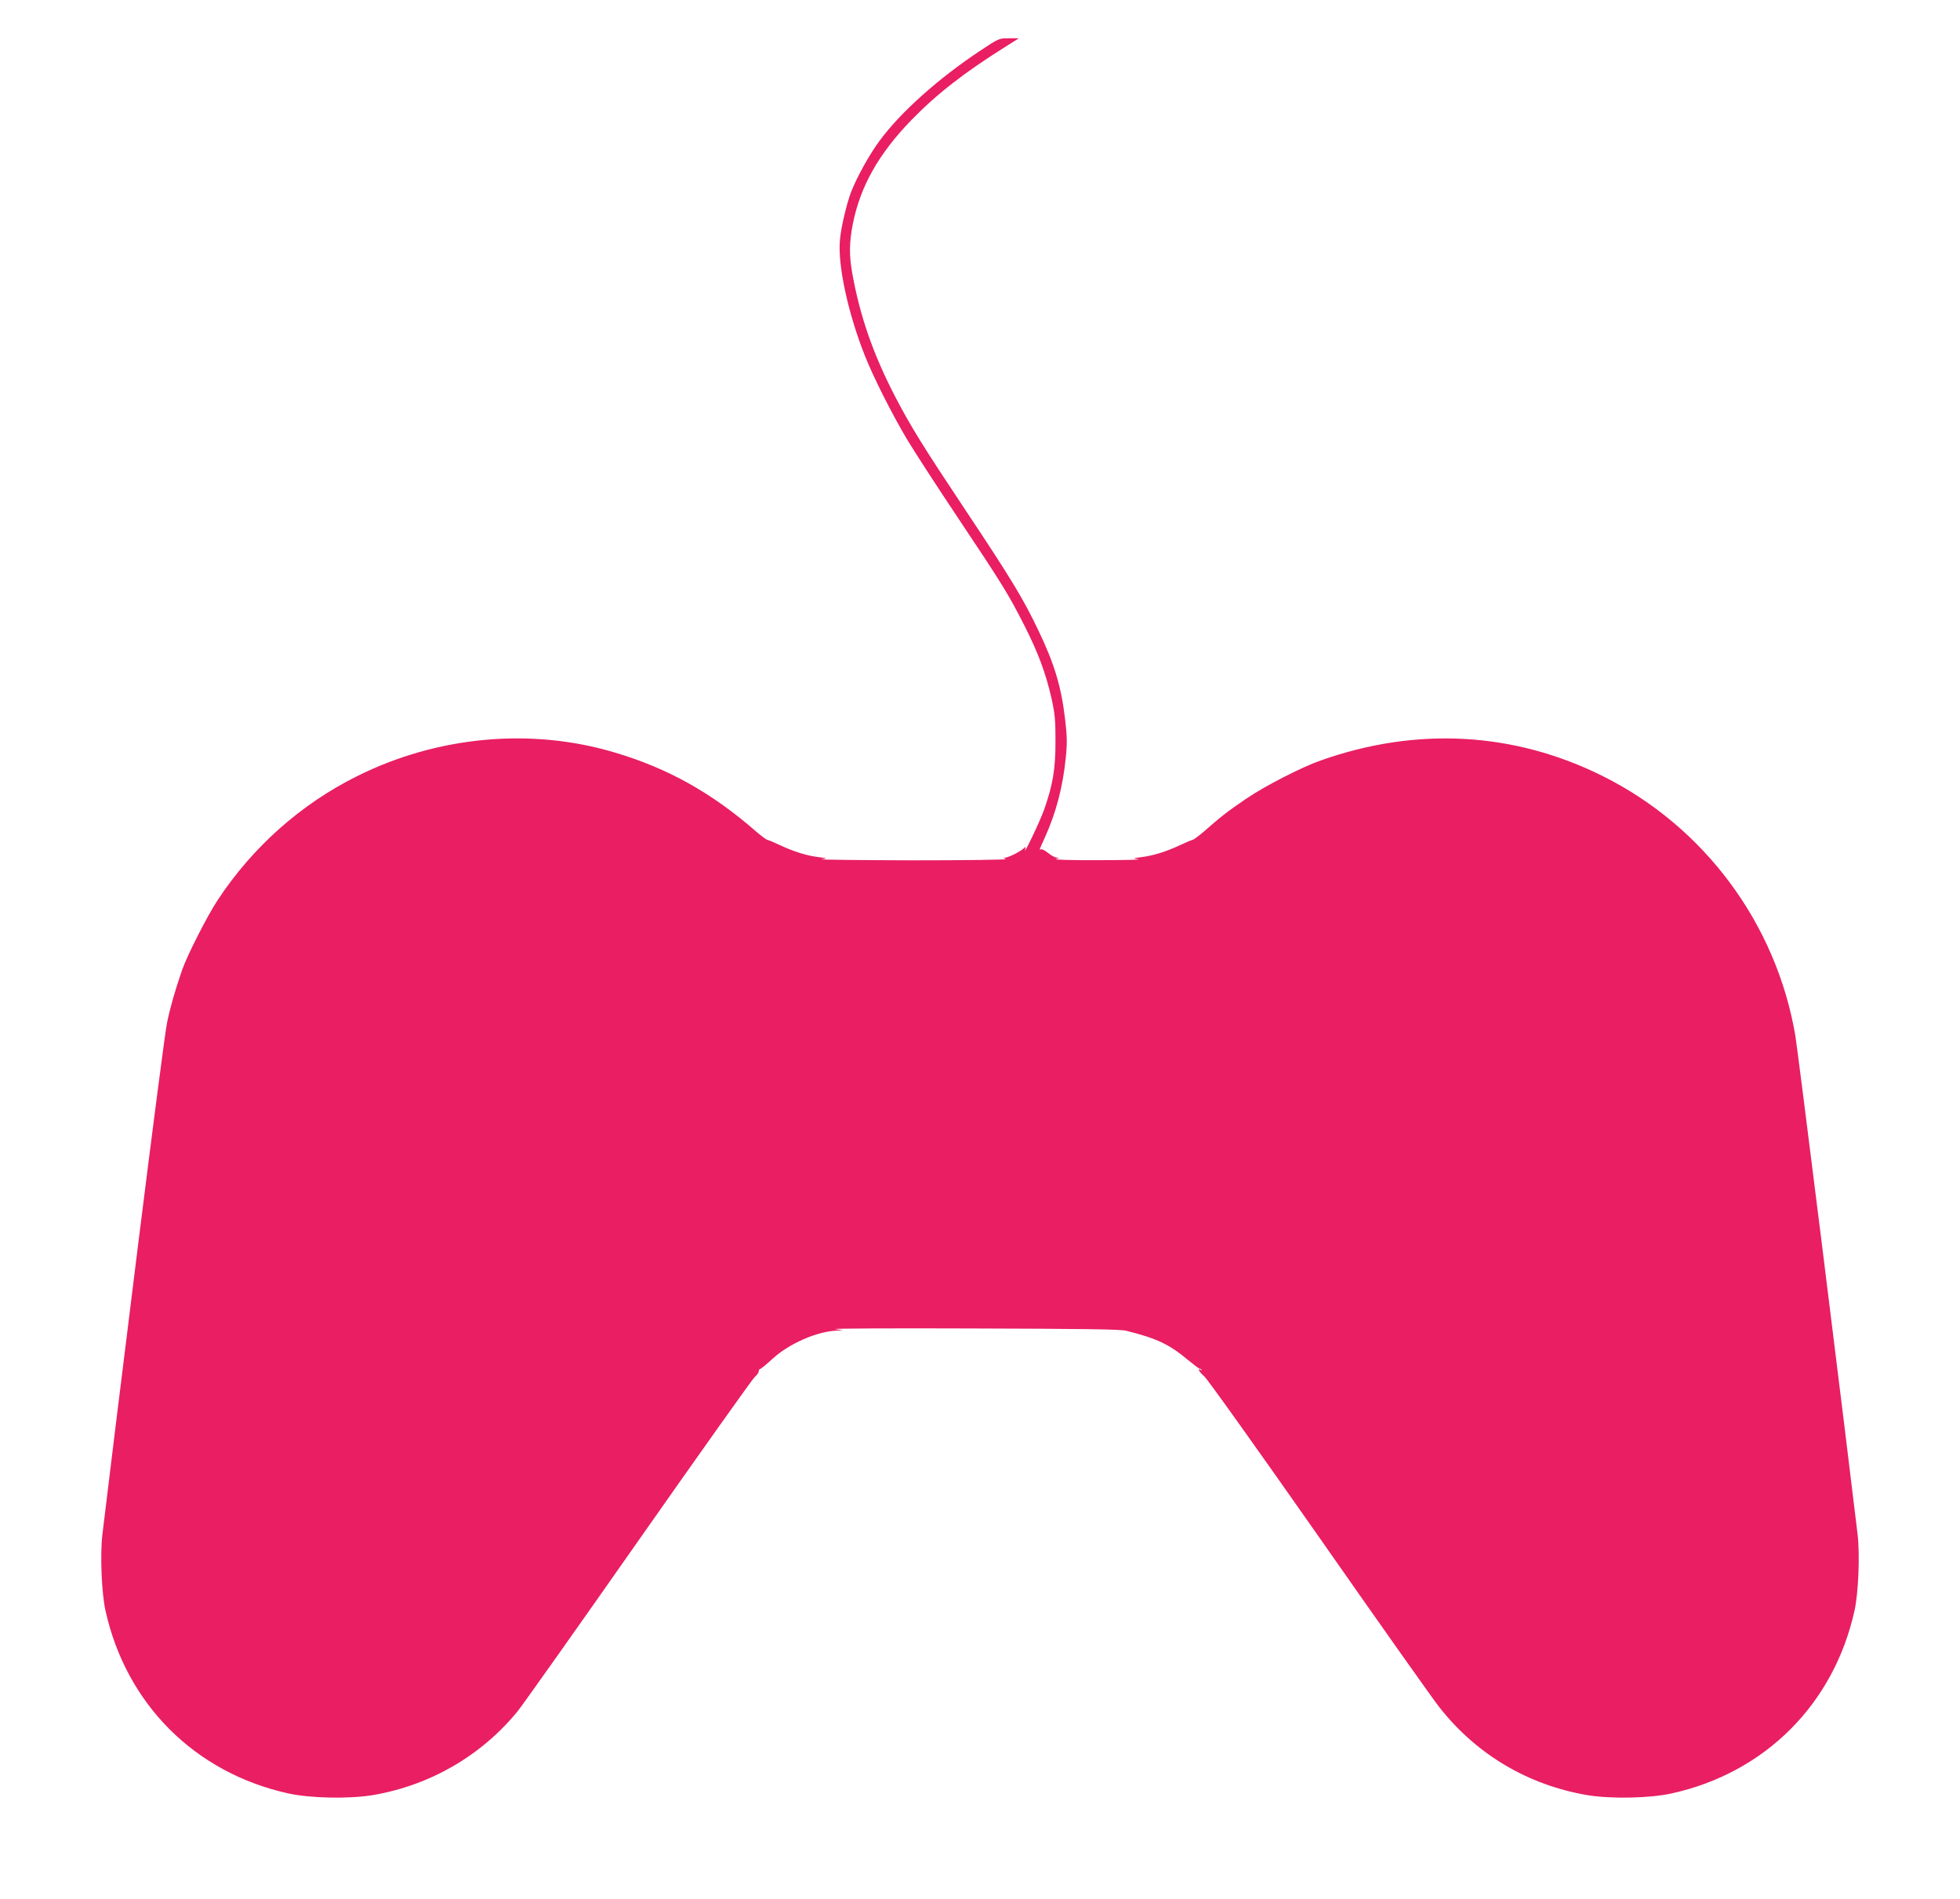 <?xml version="1.0" standalone="no"?>
<!DOCTYPE svg PUBLIC "-//W3C//DTD SVG 20010904//EN"
 "http://www.w3.org/TR/2001/REC-SVG-20010904/DTD/svg10.dtd">
<svg version="1.0" xmlns="http://www.w3.org/2000/svg"
 width="1280pt" height="1240pt" viewBox="0 0 1280 1240"
 preserveAspectRatio="xMidYMid meet">
<g transform="translate(0,1240) scale(0.1,-0.1)"
fill="#e91e63" stroke="none">
<path d="M6397 12066 c-268 -178 -513 -397 -649 -580 -67 -89 -149 -237 -188
-335 -31 -80 -68 -236 -75 -321 -14 -163 52 -471 162 -750 57 -144 178 -384
280 -555 43 -71 190 -299 328 -505 292 -437 333 -504 435 -705 89 -176 138
-306 176 -471 23 -104 27 -140 27 -284 0 -183 -17 -285 -75 -449 -26 -74 -139
-310 -123 -257 5 18 4 19 -12 4 -25 -22 -98 -58 -120 -59 -13 -1 -10 -3 7 -9
14 -4 -261 -8 -610 -8 -349 1 -617 4 -595 7 40 6 40 6 -20 14 -75 9 -162 36
-251 78 -38 18 -74 33 -81 34 -6 0 -40 25 -75 55 -287 251 -576 413 -920 515
-548 165 -1161 109 -1687 -154 -368 -183 -684 -465 -911 -811 -70 -107 -196
-356 -230 -452 -47 -136 -79 -248 -99 -346 -12 -56 -95 -697 -186 -1425 -143
-1152 -179 -1441 -236 -1915 -16 -130 -6 -383 20 -500 135 -609 583 -1058
1193 -1193 145 -32 398 -37 554 -11 374 64 708 258 945 548 32 40 388 542 790
1116 402 573 743 1053 757 1065 15 13 27 30 27 38 0 8 5 16 10 16 6 1 42 31
80 66 108 99 290 179 420 184 l40 2 -50 8 c-27 4 378 6 900 4 718 -2 962 -5
1000 -15 201 -50 282 -89 406 -193 38 -31 71 -56 73 -55 2 2 8 -1 13 -6 5 -5
3 -6 -4 -2 -27 15 -12 -13 21 -41 19 -15 357 -489 752 -1053 394 -564 748
-1064 786 -1111 241 -306 577 -505 962 -571 156 -26 409 -21 554 11 610 135
1058 584 1193 1193 26 117 36 370 20 500 -56 467 -92 758 -231 1878 -88 707
-167 1325 -175 1375 -124 732 -593 1365 -1256 1696 -580 290 -1218 325 -1844
103 -126 -44 -365 -167 -487 -250 -114 -77 -162 -114 -276 -214 -35 -30 -69
-55 -75 -55 -7 -1 -43 -16 -81 -34 -89 -42 -176 -69 -251 -78 -60 -8 -60 -8
-20 -14 22 -3 -97 -6 -265 -6 -168 -1 -291 3 -275 7 22 6 24 8 9 9 -12 0 -38
14 -59 31 -20 16 -41 27 -46 24 -14 -8 -12 -3 25 78 72 159 117 328 136 519
10 96 9 138 -4 250 -25 214 -69 363 -177 587 -96 201 -175 332 -468 772 -283
425 -361 551 -463 746 -145 279 -233 531 -283 814 -20 116 -19 199 5 320 49
244 168 455 380 674 165 170 344 310 615 480 l89 56 -65 0 c-65 0 -66 0 -192
-84z"/>
</g>
</svg>
